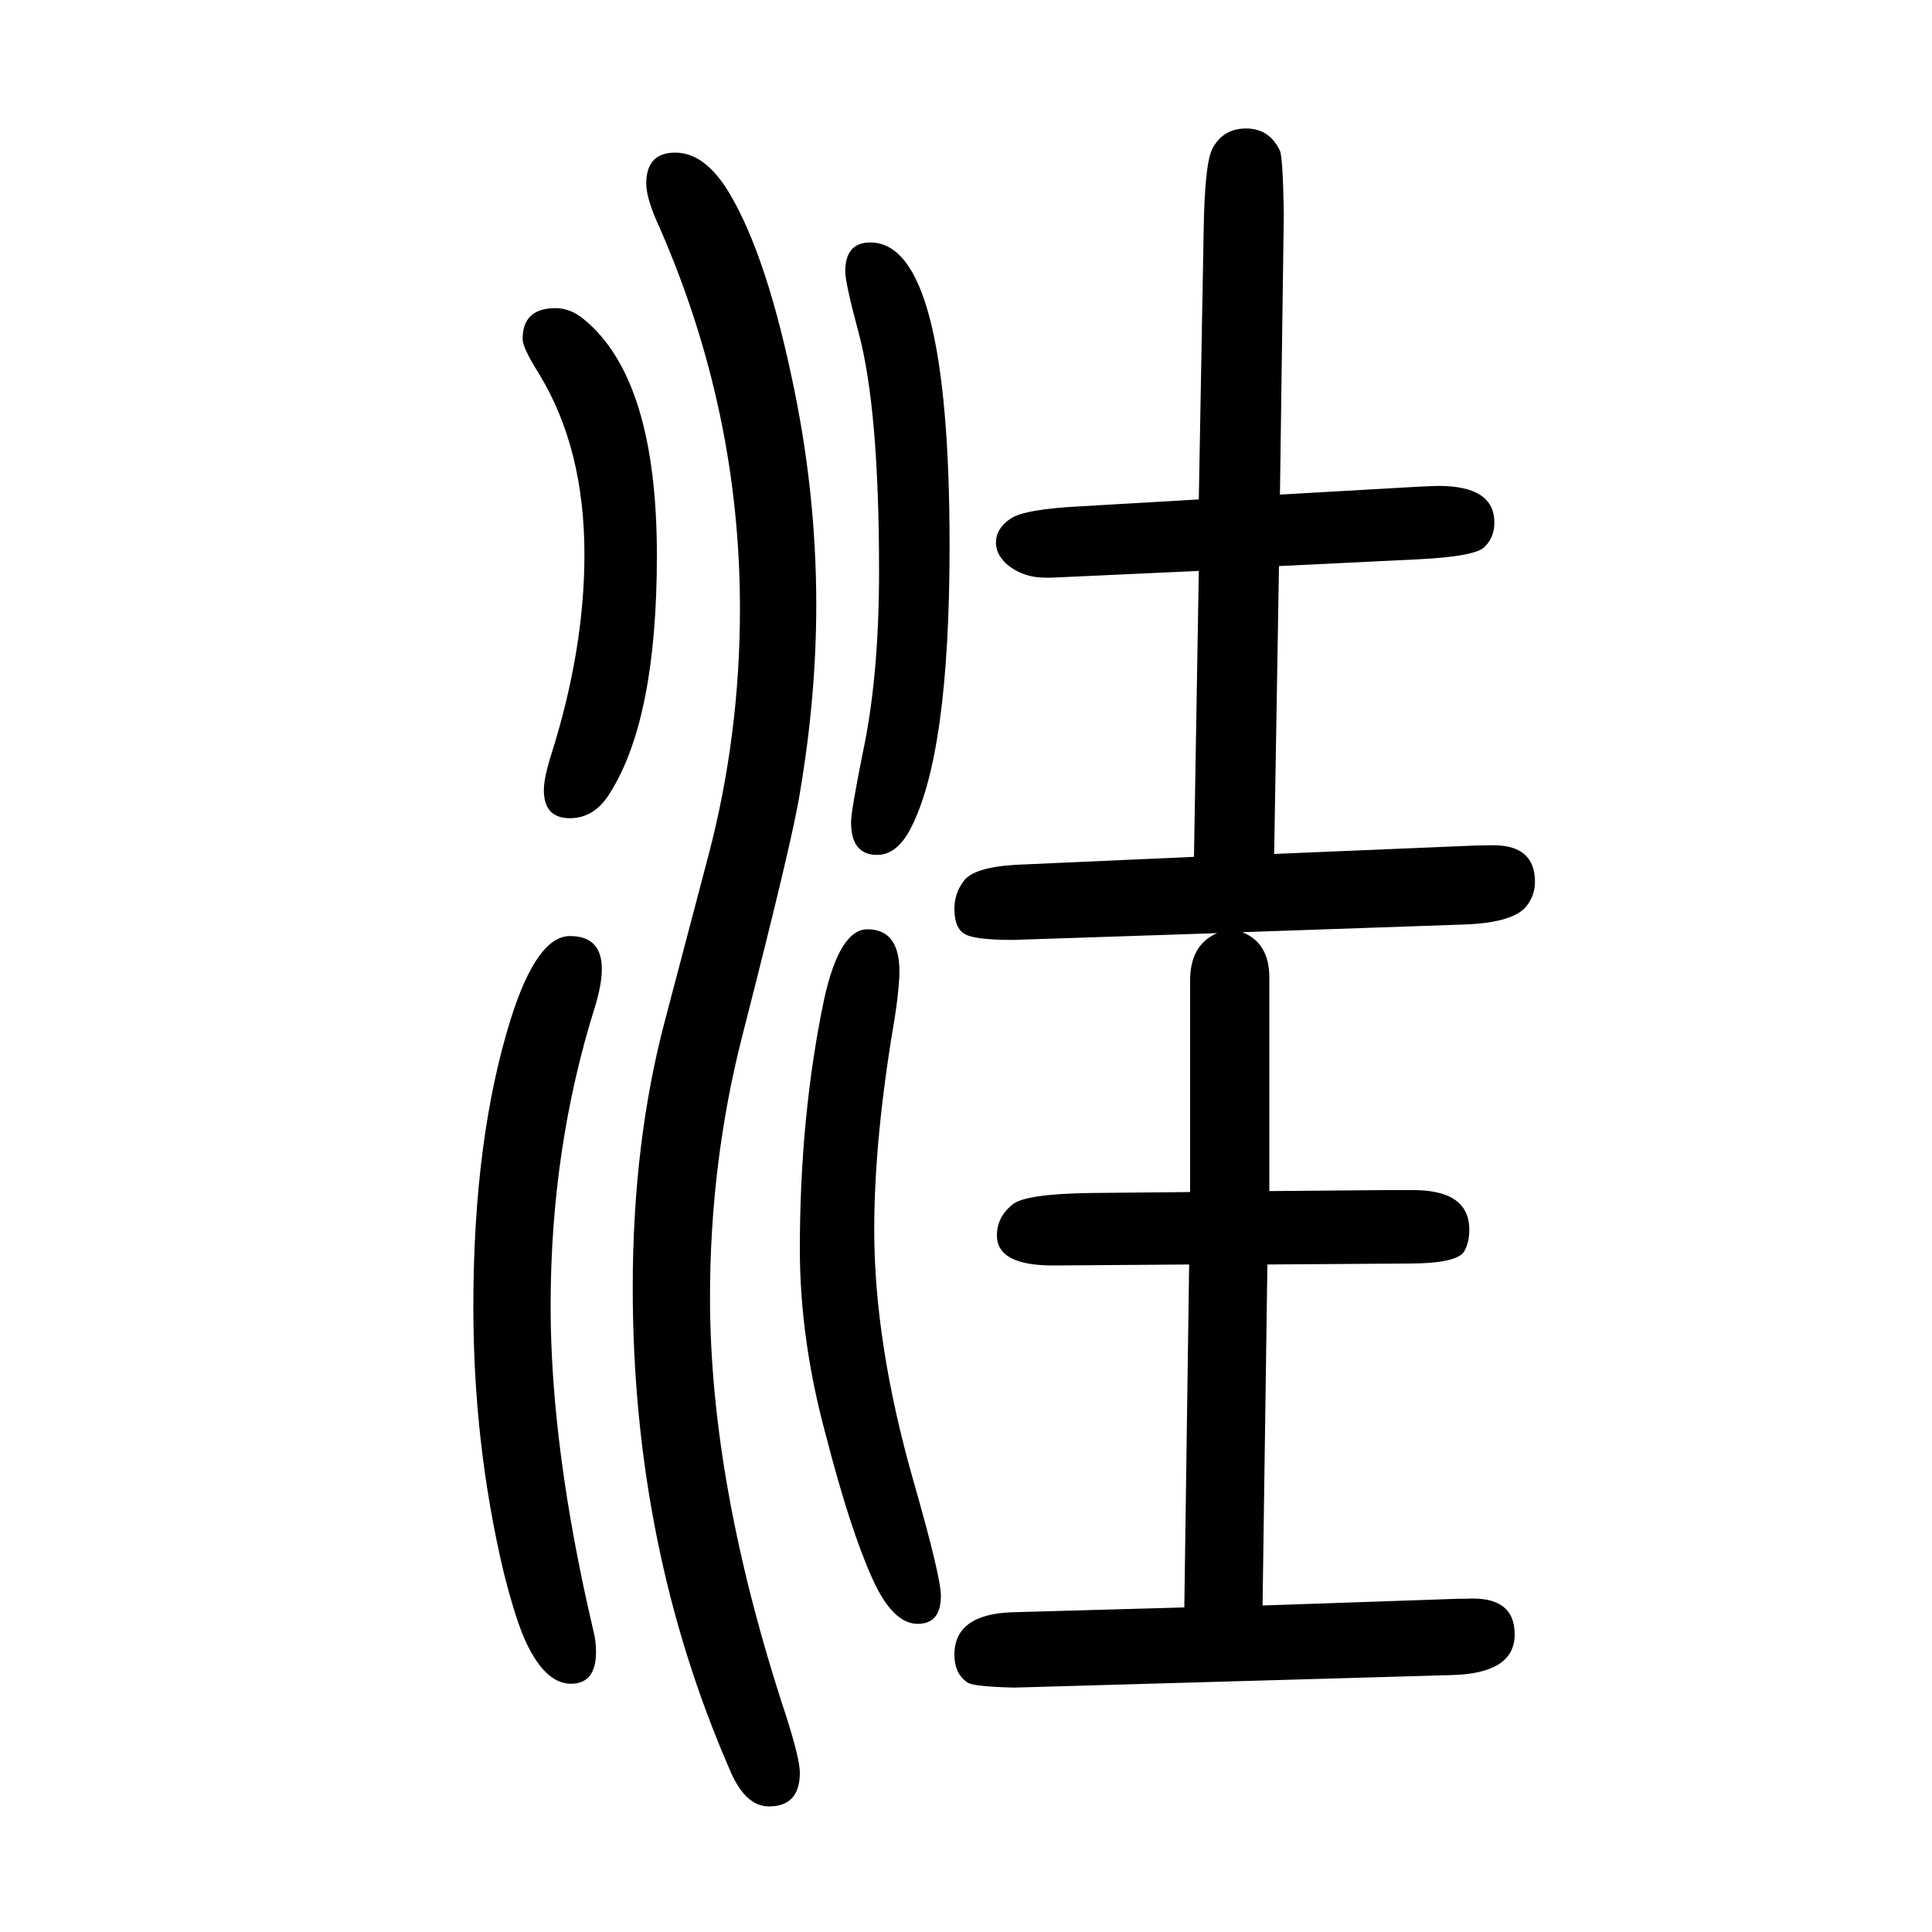 <svg xmlns="http://www.w3.org/2000/svg" xmlns:xlink="http://www.w3.org/1999/xlink" height="100" width="100" version="1.1"><path d="M1286 685q28 -11 28 -47v-221l117 1h11h18q61 1 61 -41q0 -13 -5 -22q-7 -13 -58 -13l-146 -1l-5 -353l204 7h7q50 3 50 -37t-64 -42l-454 -13q-41 1 -48 5q-14 9 -14 29q0 42 60 44l178 5l5 355l-137 -1q-62 -1 -62 31q0 19 16 32q13 11 80 12l104 1v219q0 37 28 49
l-211 -7q-40 0 -50 6q-11 6 -11 26q0 16 9 28q10 16 60 18l179 8l5 296l-152 -7h-7q-24 0 -41 15q-10 10 -10 21q0 15 15 25q14 10 75 13l120 7l5 277q1 70 9 86q11 21 35 21t35 -23q3 -7 4 -65l-4 -291l140 8q19 1 24 1q58 0 58 -38q0 -15 -10 -25q-9 -10 -69 -13l-144 -7
l-5 -298l191 8q20 1 36 1q43 0 43 -38q0 -13 -8 -24q-13 -18 -64 -20zM901 1399q82 0 82 -314q0 -217 -41 -294q-14 -26 -34 -26q-27 0 -27 34q0 11 12 71q17 79 17 189q0 167 -21 246q-14 52 -14 64q0 30 26 30zM699 1492q29 0 53 -37q39 -62 67 -193q26 -119 26 -238
q0 -95 -17 -195q-7 -46 -60 -253q-33 -130 -33 -269q0 -195 79 -434q14 -44 14 -58q0 -35 -32 -35q-25 0 -41 39q-100 230 -100 498q0 152 34 279l44 167q33 125 33 257q0 204 -83 394q-14 30 -14 46q0 32 30 32zM590 681q33 0 33 -34q0 -16 -7 -39q-46 -146 -46 -310
q0 -147 44 -335q3 -11 3 -23q0 -33 -26 -33t-46 42q-11 23 -24 75q-31 132 -31 273q0 175 39 299q27 85 61 85zM575 1331q16 0 30 -12q75 -62 75 -244q0 -168 -48 -245q-16 -27 -42 -27q-27 0 -27 29q0 13 8 38q34 108 34 206q0 110 -47 187q-17 27 -17 36q0 32 34 32z
M898 688q35 0 33 -49q-1 -19 -5 -44q-21 -123 -21 -218q0 -117 40 -258q29 -101 29 -121q0 -29 -24 -29q-26 0 -47 47q-23 51 -48 148q-27 99 -27 193q0 138 25 258q16 73 45 73z" style="" transform="scale(0.05 -0.05) translate(0 -1650)"/></svg>
